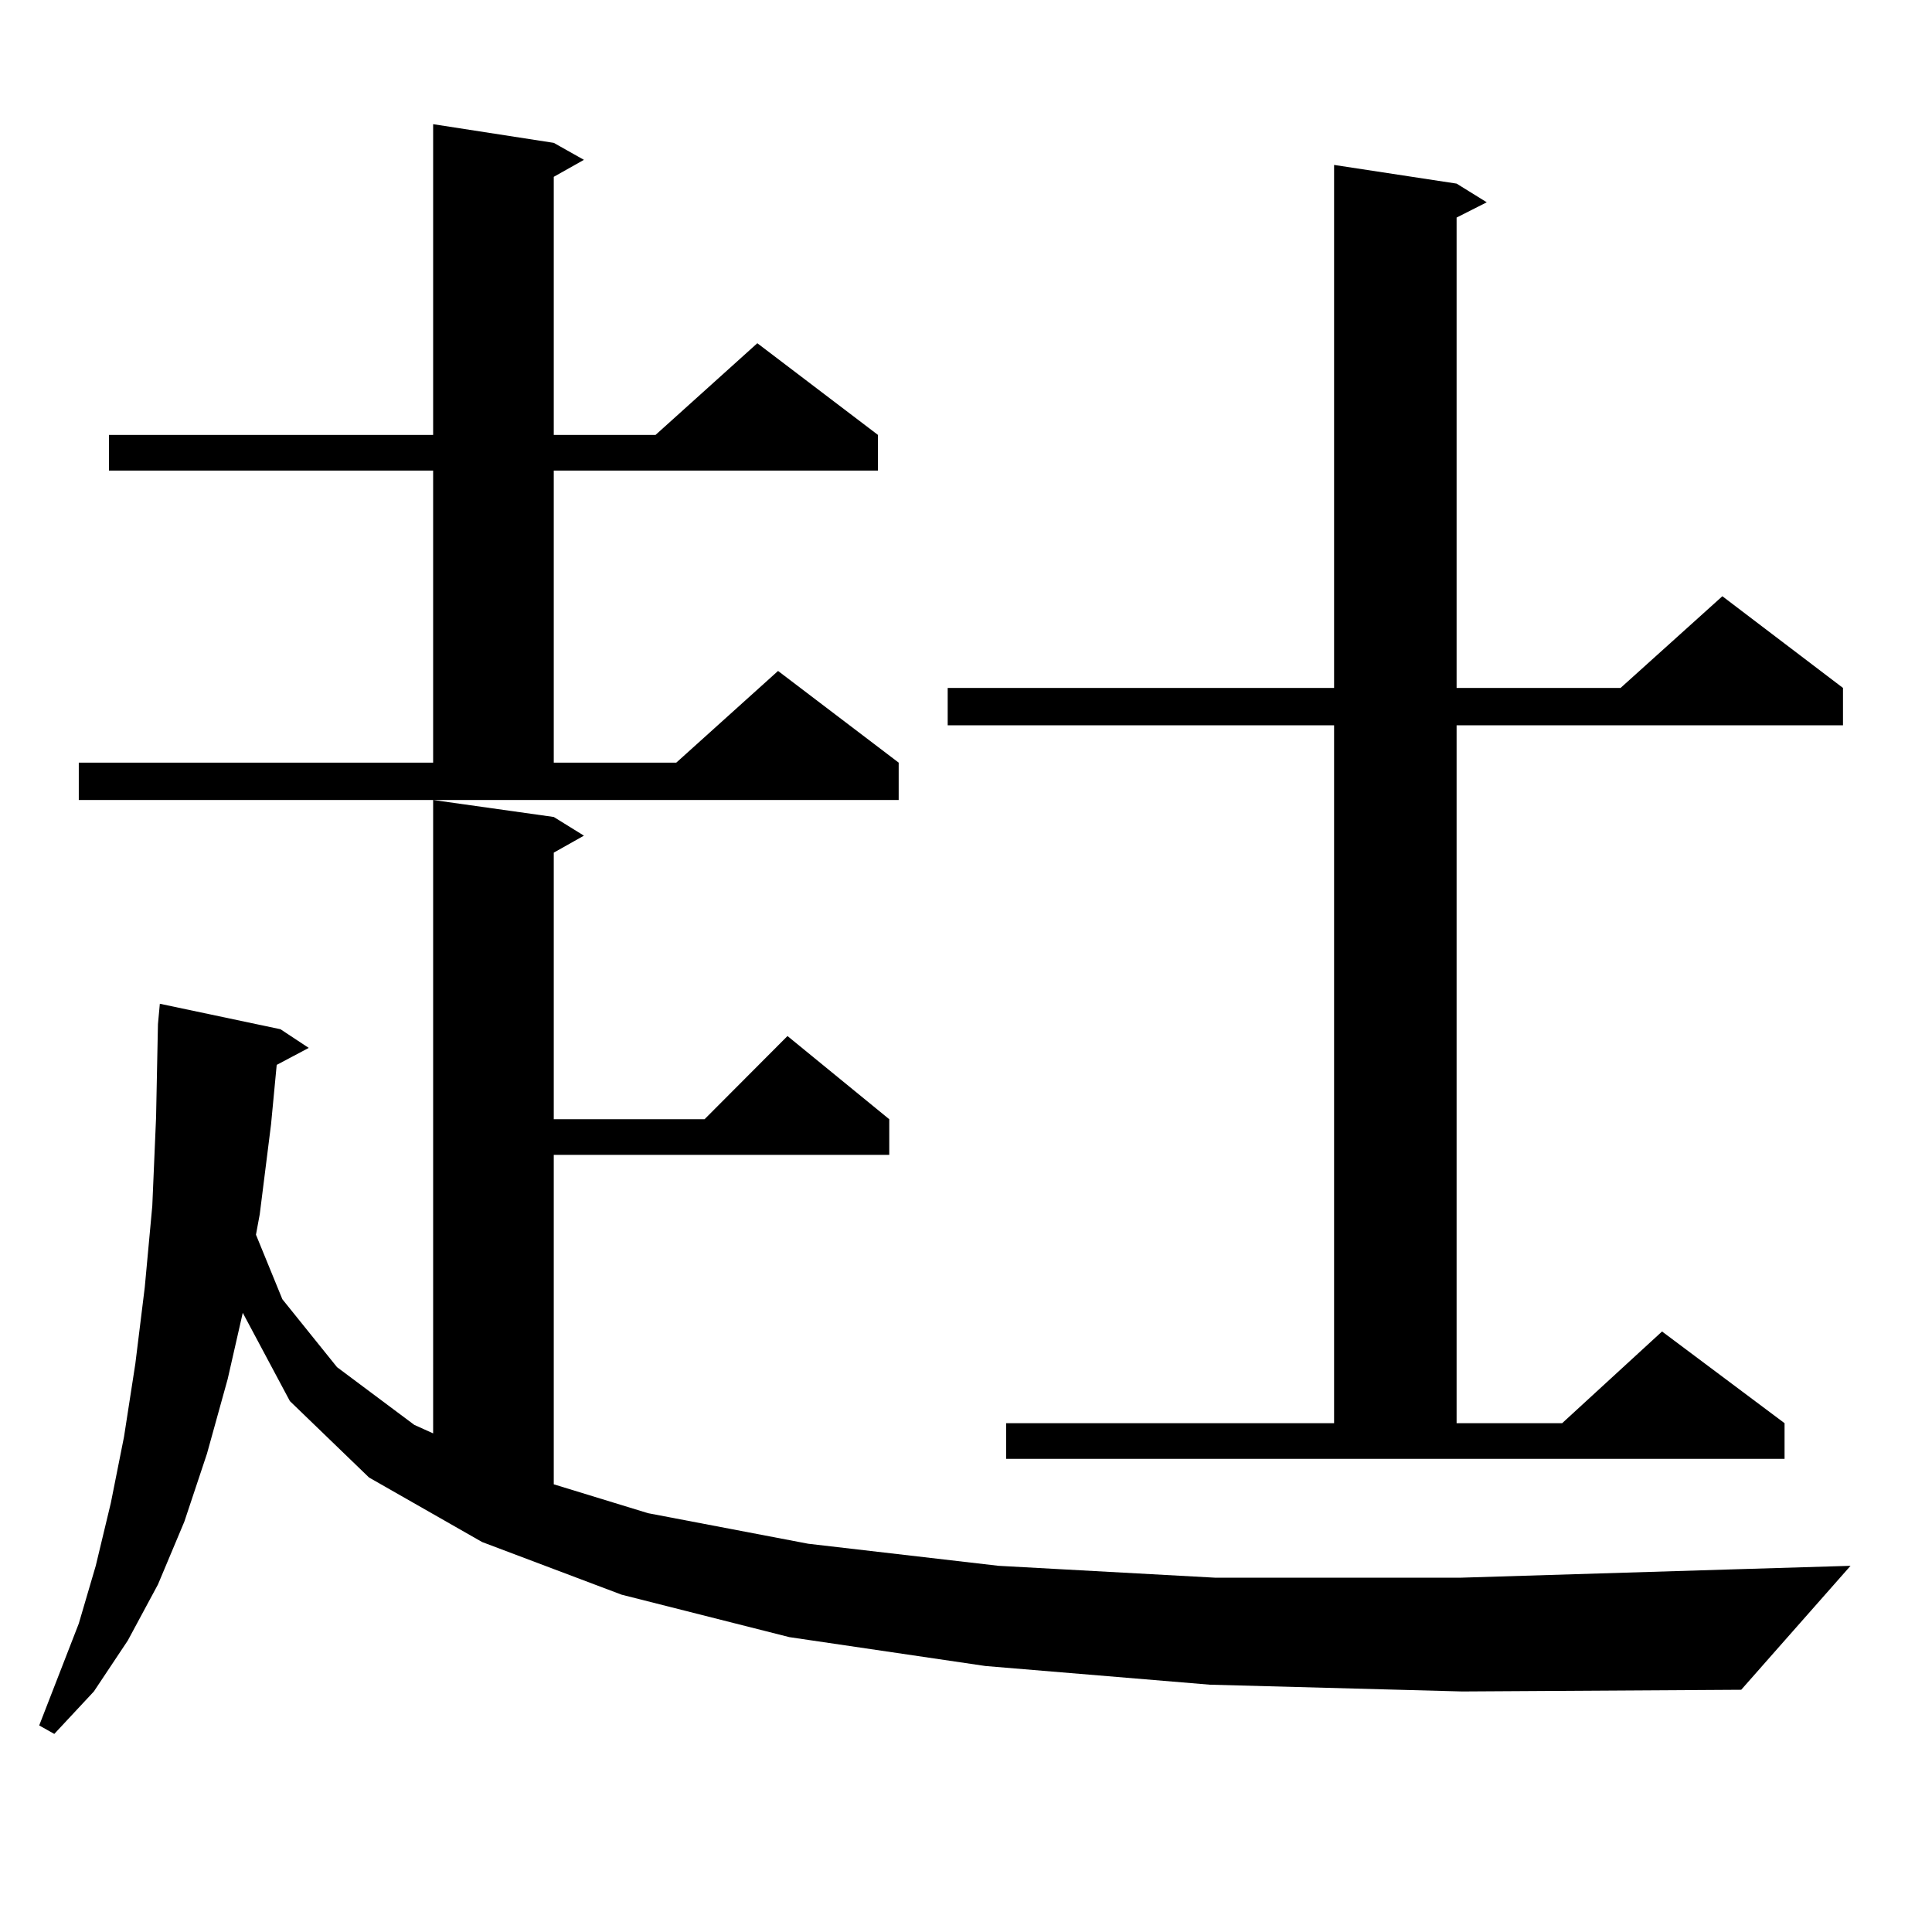 <?xml version="1.0" encoding="utf-8"?>
<!-- Generator: Adobe Illustrator 16.0.0, SVG Export Plug-In . SVG Version: 6.00 Build 0)  -->
<!DOCTYPE svg PUBLIC "-//W3C//DTD SVG 1.1//EN" "http://www.w3.org/Graphics/SVG/1.1/DTD/svg11.dtd">
<svg version="1.1" id="图层_1" xmlns="http://www.w3.org/2000/svg" xmlns:xlink="http://www.w3.org/1999/xlink" x="0px" y="0px"
	 width="1000px" height="1000px" viewBox="0 0 1000 1000" enable-background="new 0 0 1000 1000" xml:space="preserve">
<path d="M626.131,871.988l-116.095-9.668l-101.461-14.941l-86.827-21.973l-72.193-27.246l-58.535-33.398l-40.975-39.551
	l-24.39-45.703l-7.805,34.277l-10.731,38.672l-11.707,35.156l-13.658,32.52l-15.609,29.004l-17.561,26.367l-20.487,21.973
	l-7.805-4.395l20.487-52.734l8.78-29.883l7.805-32.52l6.829-34.277l5.854-37.793l4.878-39.551l3.902-42.188l1.951-45.703
	l0.976-48.34l0.976-10.547l62.438,13.184l14.634,9.668l-16.585,8.789l-2.927,30.762l-5.854,46.582l-1.951,10.547l13.658,33.398
	l28.292,35.156l39.999,29.883l9.756,4.395V414.078l62.438,8.789l15.609,9.668l-15.609,8.789v137.988h78.047l42.926-43.066
	l52.682,43.066v18.457H286.627v170.508l48.779,14.941l82.925,15.82l98.534,11.426l112.192,6.152h126.826l143.411-4.395l58.535-1.758
	l-56.584,64.16l-144.387,0.879L626.131,871.988z M40.779,394.742h183.41V243.57H56.389v-18.457h167.801V64.273l62.438,9.668
	l15.609,8.789l-15.609,8.789v133.594h52.682l52.682-47.461l62.438,47.461v18.457H286.627v151.172h63.413l52.682-47.461
	l62.438,47.461v19.336H40.779V394.742z M520.768,736.637H690.52v-361.23H490.524V356.07H690.52V85.367l63.413,9.668l15.609,9.668
	l-15.609,7.91V356.07h84.876l52.682-47.461l62.438,47.461v19.336H753.933v361.23h54.633l51.706-47.461l63.413,47.461v18.457H520.768
	V736.637z"/>
</svg>
